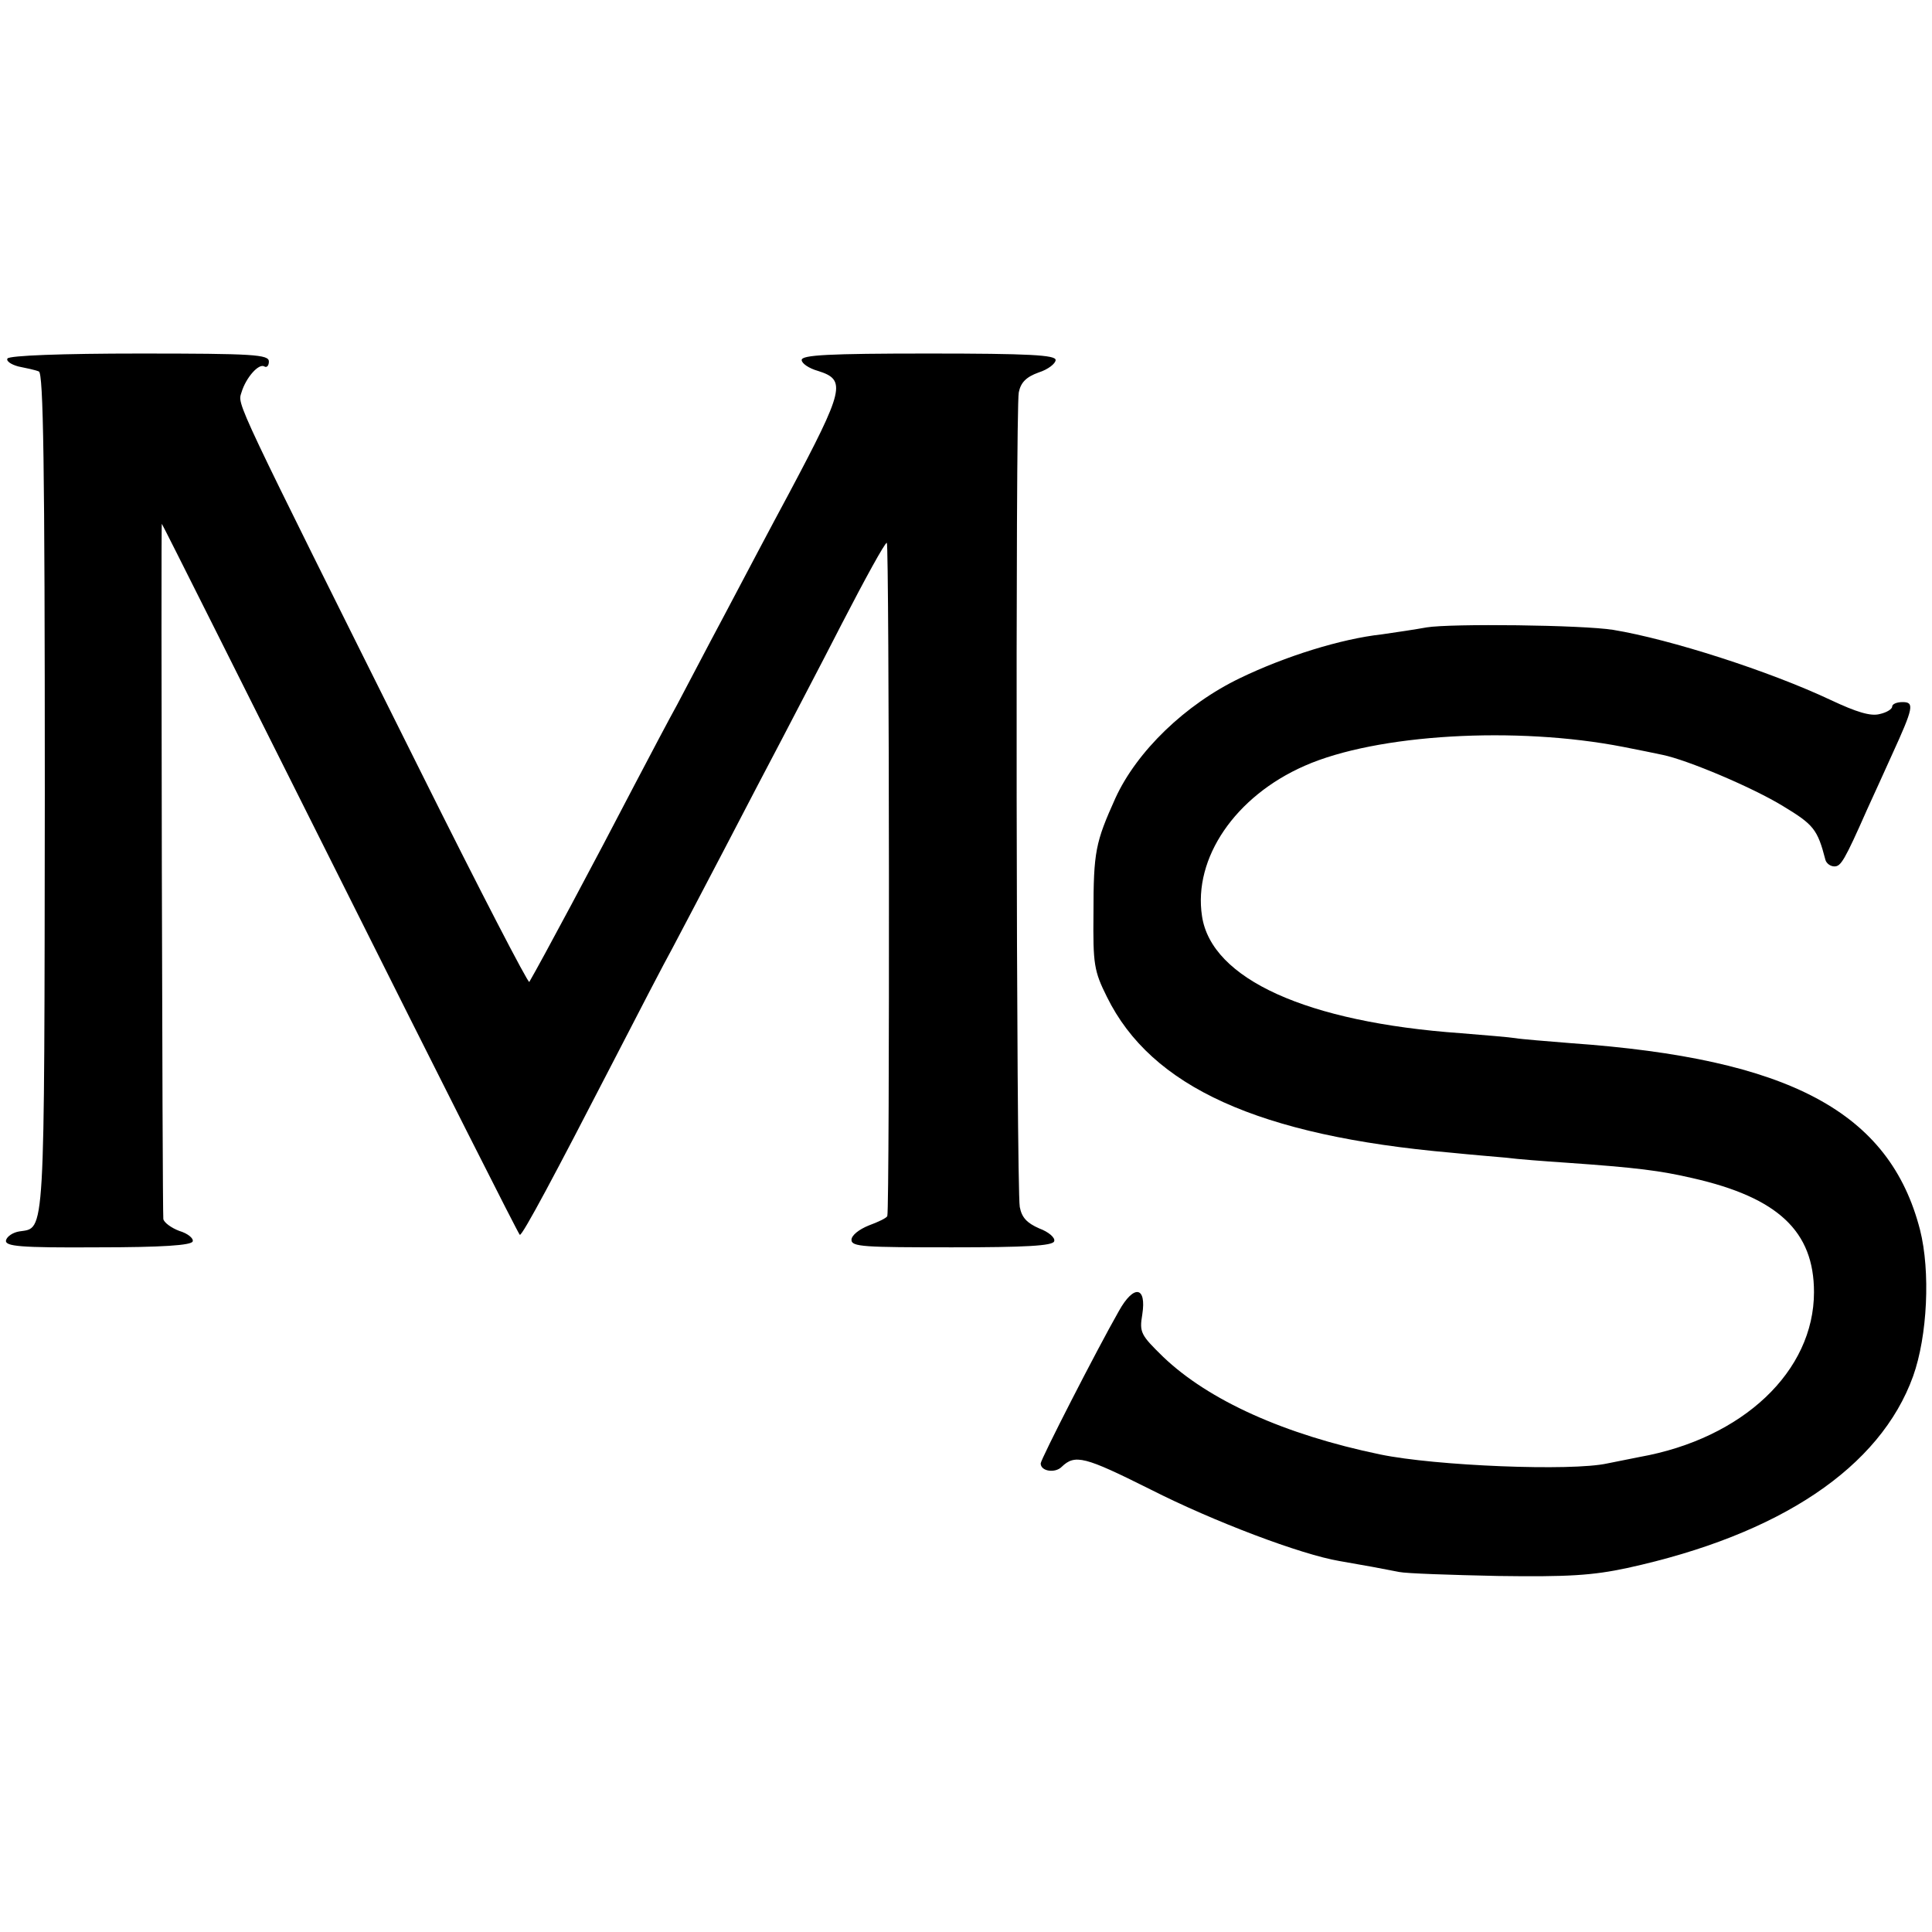 <?xml version="1.0" standalone="no"?>
<!DOCTYPE svg PUBLIC "-//W3C//DTD SVG 20010904//EN"
 "http://www.w3.org/TR/2001/REC-SVG-20010904/DTD/svg10.dtd">
<svg version="1.0" xmlns="http://www.w3.org/2000/svg"
 width="388pt" height="388pt" viewBox="0 0 388 388"
 preserveAspectRatio="xMidYMid meet">
<g transform="translate(0,388) scale(0.1,-0.1)"
fill="#000000" stroke="none">
<path d="M15 3160 c-3 -5 7 -12 22 -16 15 -3 34 -7 41 -10 9 -3 12 -180 12
-846 -1 -905 1 -873 -51 -881 -13 -2 -25 -10 -27 -18 -2 -12 27 -15 184 -14
129 0 189 4 191 12 2 6 -10 16 -27 21 -16 6 -31 17 -32 24 -2 22 -5 1399 -3
1396 2 -2 163 -324 359 -715 196 -392 358 -713 360 -713 6 0 71 122 186 345
51 99 105 203 120 230 15 28 62 118 105 200 43 83 95 182 115 220 20 39 75
143 121 233 46 89 86 162 90 162 5 0 6 -1330 1 -1352 -1 -4 -18 -12 -37 -19
-20 -8 -35 -20 -35 -29 0 -14 25 -15 202 -15 147 0 202 3 205 12 3 7 -11 19
-30 26 -25 11 -35 22 -39 43 -7 40 -9 1603 -2 1636 4 20 15 31 40 40 19 6 34
18 34 25 0 10 -53 13 -255 13 -202 0 -255 -3 -255 -13 0 -7 15 -17 33 -22 57
-18 53 -36 -58 -245 -34 -63 -92 -173 -130 -245 -38 -71 -80 -152 -95 -180
-15 -27 -53 -99 -85 -160 -81 -156 -187 -354 -212 -397 -2 -4 -100 185 -217
420 -380 762 -369 738 -361 764 9 30 35 59 46 52 5 -3 9 2 9 10 0 14 -31 16
-259 16 -157 0 -262 -4 -266 -10z"/>
<path d="M2865 2620 c-22 -4 -62 -10 -90 -14 -82 -9 -194 -44 -285 -88 -110
-53 -207 -147 -250 -241 -40 -89 -44 -107 -44 -232 -1 -101 1 -115 27 -167 89
-181 305 -279 692 -313 39 -4 88 -8 110 -10 22 -3 76 -7 120 -10 143 -10 189
-16 254 -31 172 -39 244 -107 244 -229 0 -159 -143 -294 -350 -331 -15 -3 -45
-9 -65 -13 -72 -16 -345 -5 -456 18 -193 40 -345 109 -436 196 -45 44 -48 49
-42 85 9 57 -17 61 -47 7 -45 -79 -157 -298 -157 -306 0 -16 29 -20 42 -7 27
26 46 21 178 -45 128 -65 303 -131 380 -144 47 -8 90 -16 120 -22 14 -3 103
-6 198 -8 141 -2 190 1 260 16 307 67 508 202 574 385 29 81 35 211 14 294
-61 237 -262 344 -701 375 -49 4 -100 8 -111 10 -12 2 -61 6 -110 10 -310 22
-501 109 -520 235 -18 117 67 241 206 302 145 64 425 80 640 38 30 -6 66 -13
79 -16 49 -10 180 -65 242 -103 61 -37 69 -46 85 -108 2 -7 10 -13 18 -13 13
0 20 11 66 115 13 28 35 77 50 110 43 94 45 105 21 105 -12 0 -21 -4 -21 -9 0
-5 -11 -12 -25 -15 -18 -5 -47 4 -98 28 -123 58 -322 122 -437 141 -62 10
-326 13 -375 5z"/>
</g>
</svg>
